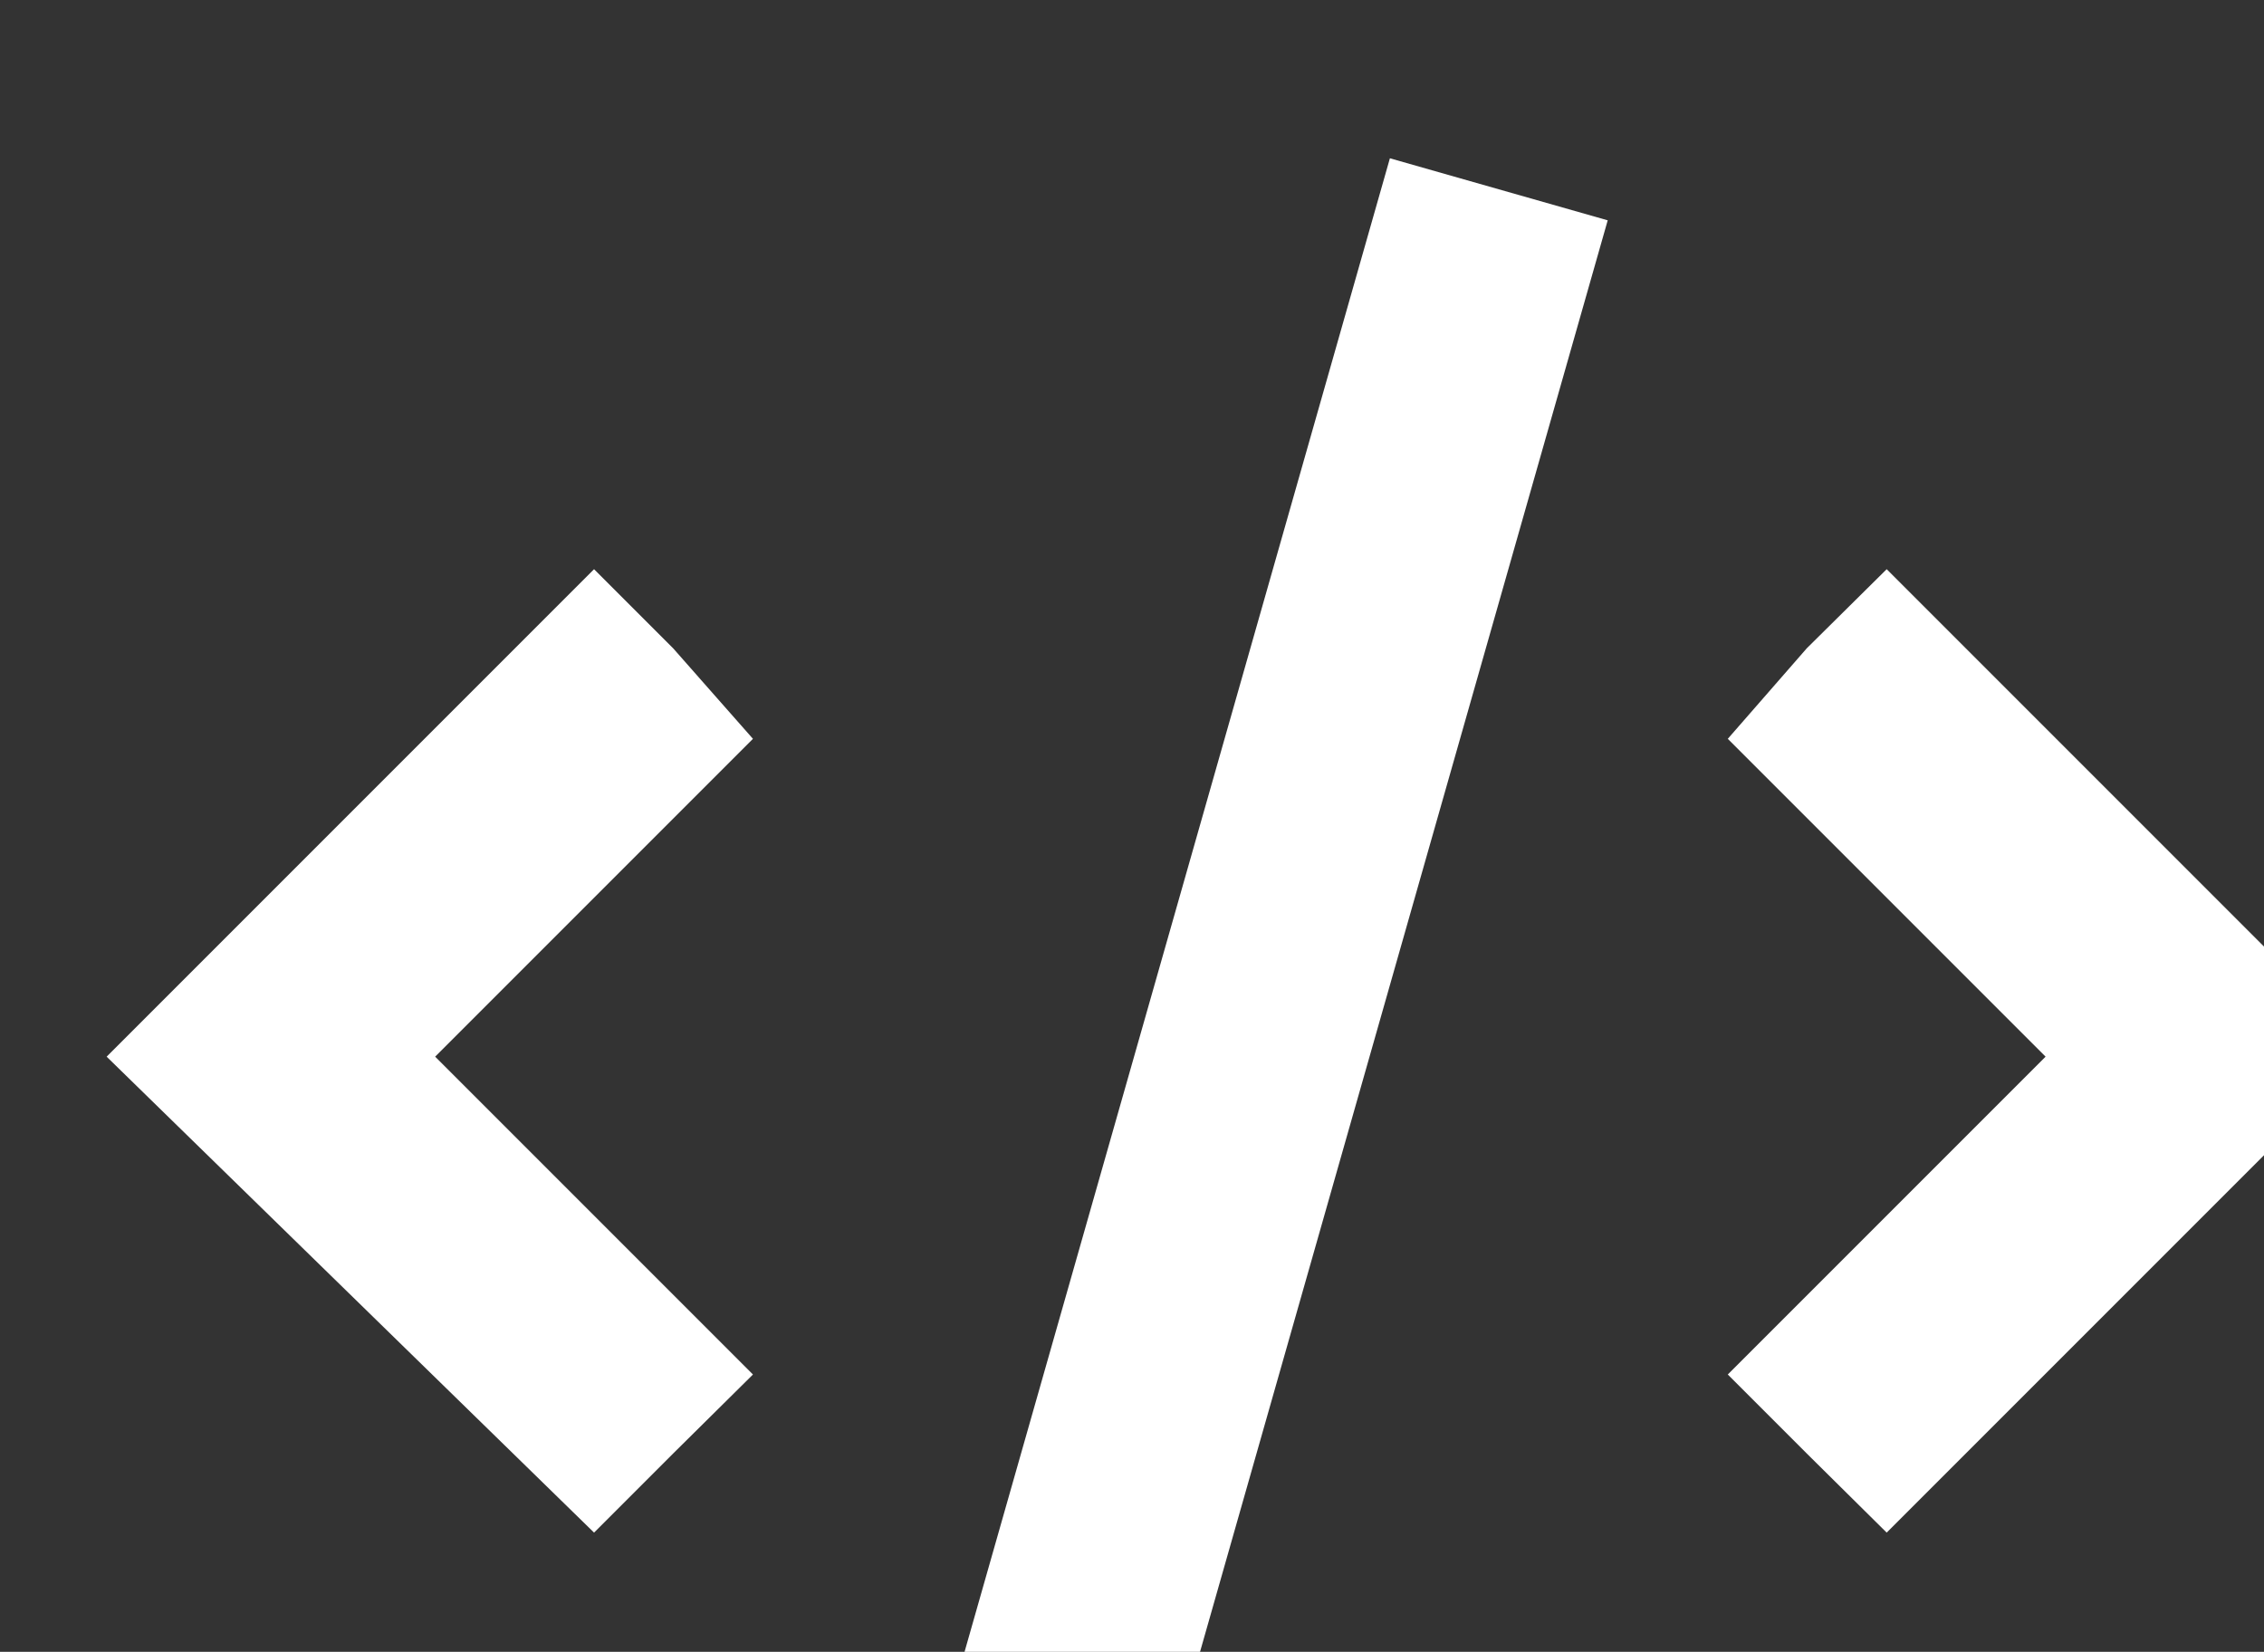 <?xml version="1.0" encoding="UTF-8" standalone="no"?>
<!-- Created with Inkscape (http://www.inkscape.org/) -->

<svg
   width="7.287mm"
   height="5.316mm"
   viewBox="0 0 7.287 5.316"
   version="1.1"
   id="svg8596"
   inkscape:version="1.2.1 (9c6d41e410, 2022-07-14)"
   sodipodi:docname="embed.svg"
   xmlns:inkscape="http://www.inkscape.org/namespaces/inkscape"
   xmlns:sodipodi="http://sodipodi.sourceforge.net/DTD/sodipodi-0.dtd"
   xmlns="http://www.w3.org/2000/svg"
   xmlns:svg="http://www.w3.org/2000/svg">
  <rect x="0" y="0" width="7.287" height="5.316" fill="#333333" stroke="none"/>
  <sodipodi:namedview
     id="namedview8598"
     pagecolor="#ffffff"
     bordercolor="#000000"
     borderopacity="0.25"
     inkscape:showpageshadow="2"
     inkscape:pageopacity="0.0"
     inkscape:pagecheckerboard="0"
     inkscape:deskcolor="#d1d1d1"
     inkscape:document-units="mm"
     showgrid="false"
     inkscape:zoom="1.1358375"
     inkscape:cx="-78.79648"
     inkscape:cy="65.150162"
     inkscape:window-width="3840"
     inkscape:window-height="2054"
     inkscape:window-x="-11"
     inkscape:window-y="-11"
     inkscape:window-maximized="1"
     inkscape:current-layer="layer1" />
  <defs
     id="defs8593" />
  <g
     inkscape:label="Layer 1"
     inkscape:groupmode="layer"
     id="layer1"
     transform="translate(-105.606,-131.05)">
    <g
       id="g8092"
       transform="matrix(0.265,0,0,0.265,-112.265,-339.213)">
	<polygon
   class="st4"
   points="828.82,1788.79 827.44,1787.41 828.82,1786.03 831.3,1783.55 830.33,1782.45 829.37,1781.49 824.69,1786.17 823.45,1787.41 829.37,1793.19 830.33,1792.23 831.3,1791.27 "
   id="polygon8086"
   style="fill:#ffffff" />

	<polygon
   class="st4"
   points="849.75,1788.51 850.99,1787.41 845.07,1781.49 844.1,1782.45 843.14,1783.55 845.62,1786.03 847,1787.41 845.62,1788.79 843.14,1791.27 844.1,1792.23 845.07,1793.19 "
   id="polygon8088"
   style="fill:#ffffff" />

	
		<rect
   x="827.17"
   y="1786.04"
   transform="matrix(0.274,-0.962,0.962,0.274,-1111.289,2102.208)"
   class="st4"
   width="20.11"
   height="2.75"
   id="rect8090"
   style="fill:#ffffff" />

</g>
  </g>
</svg>
